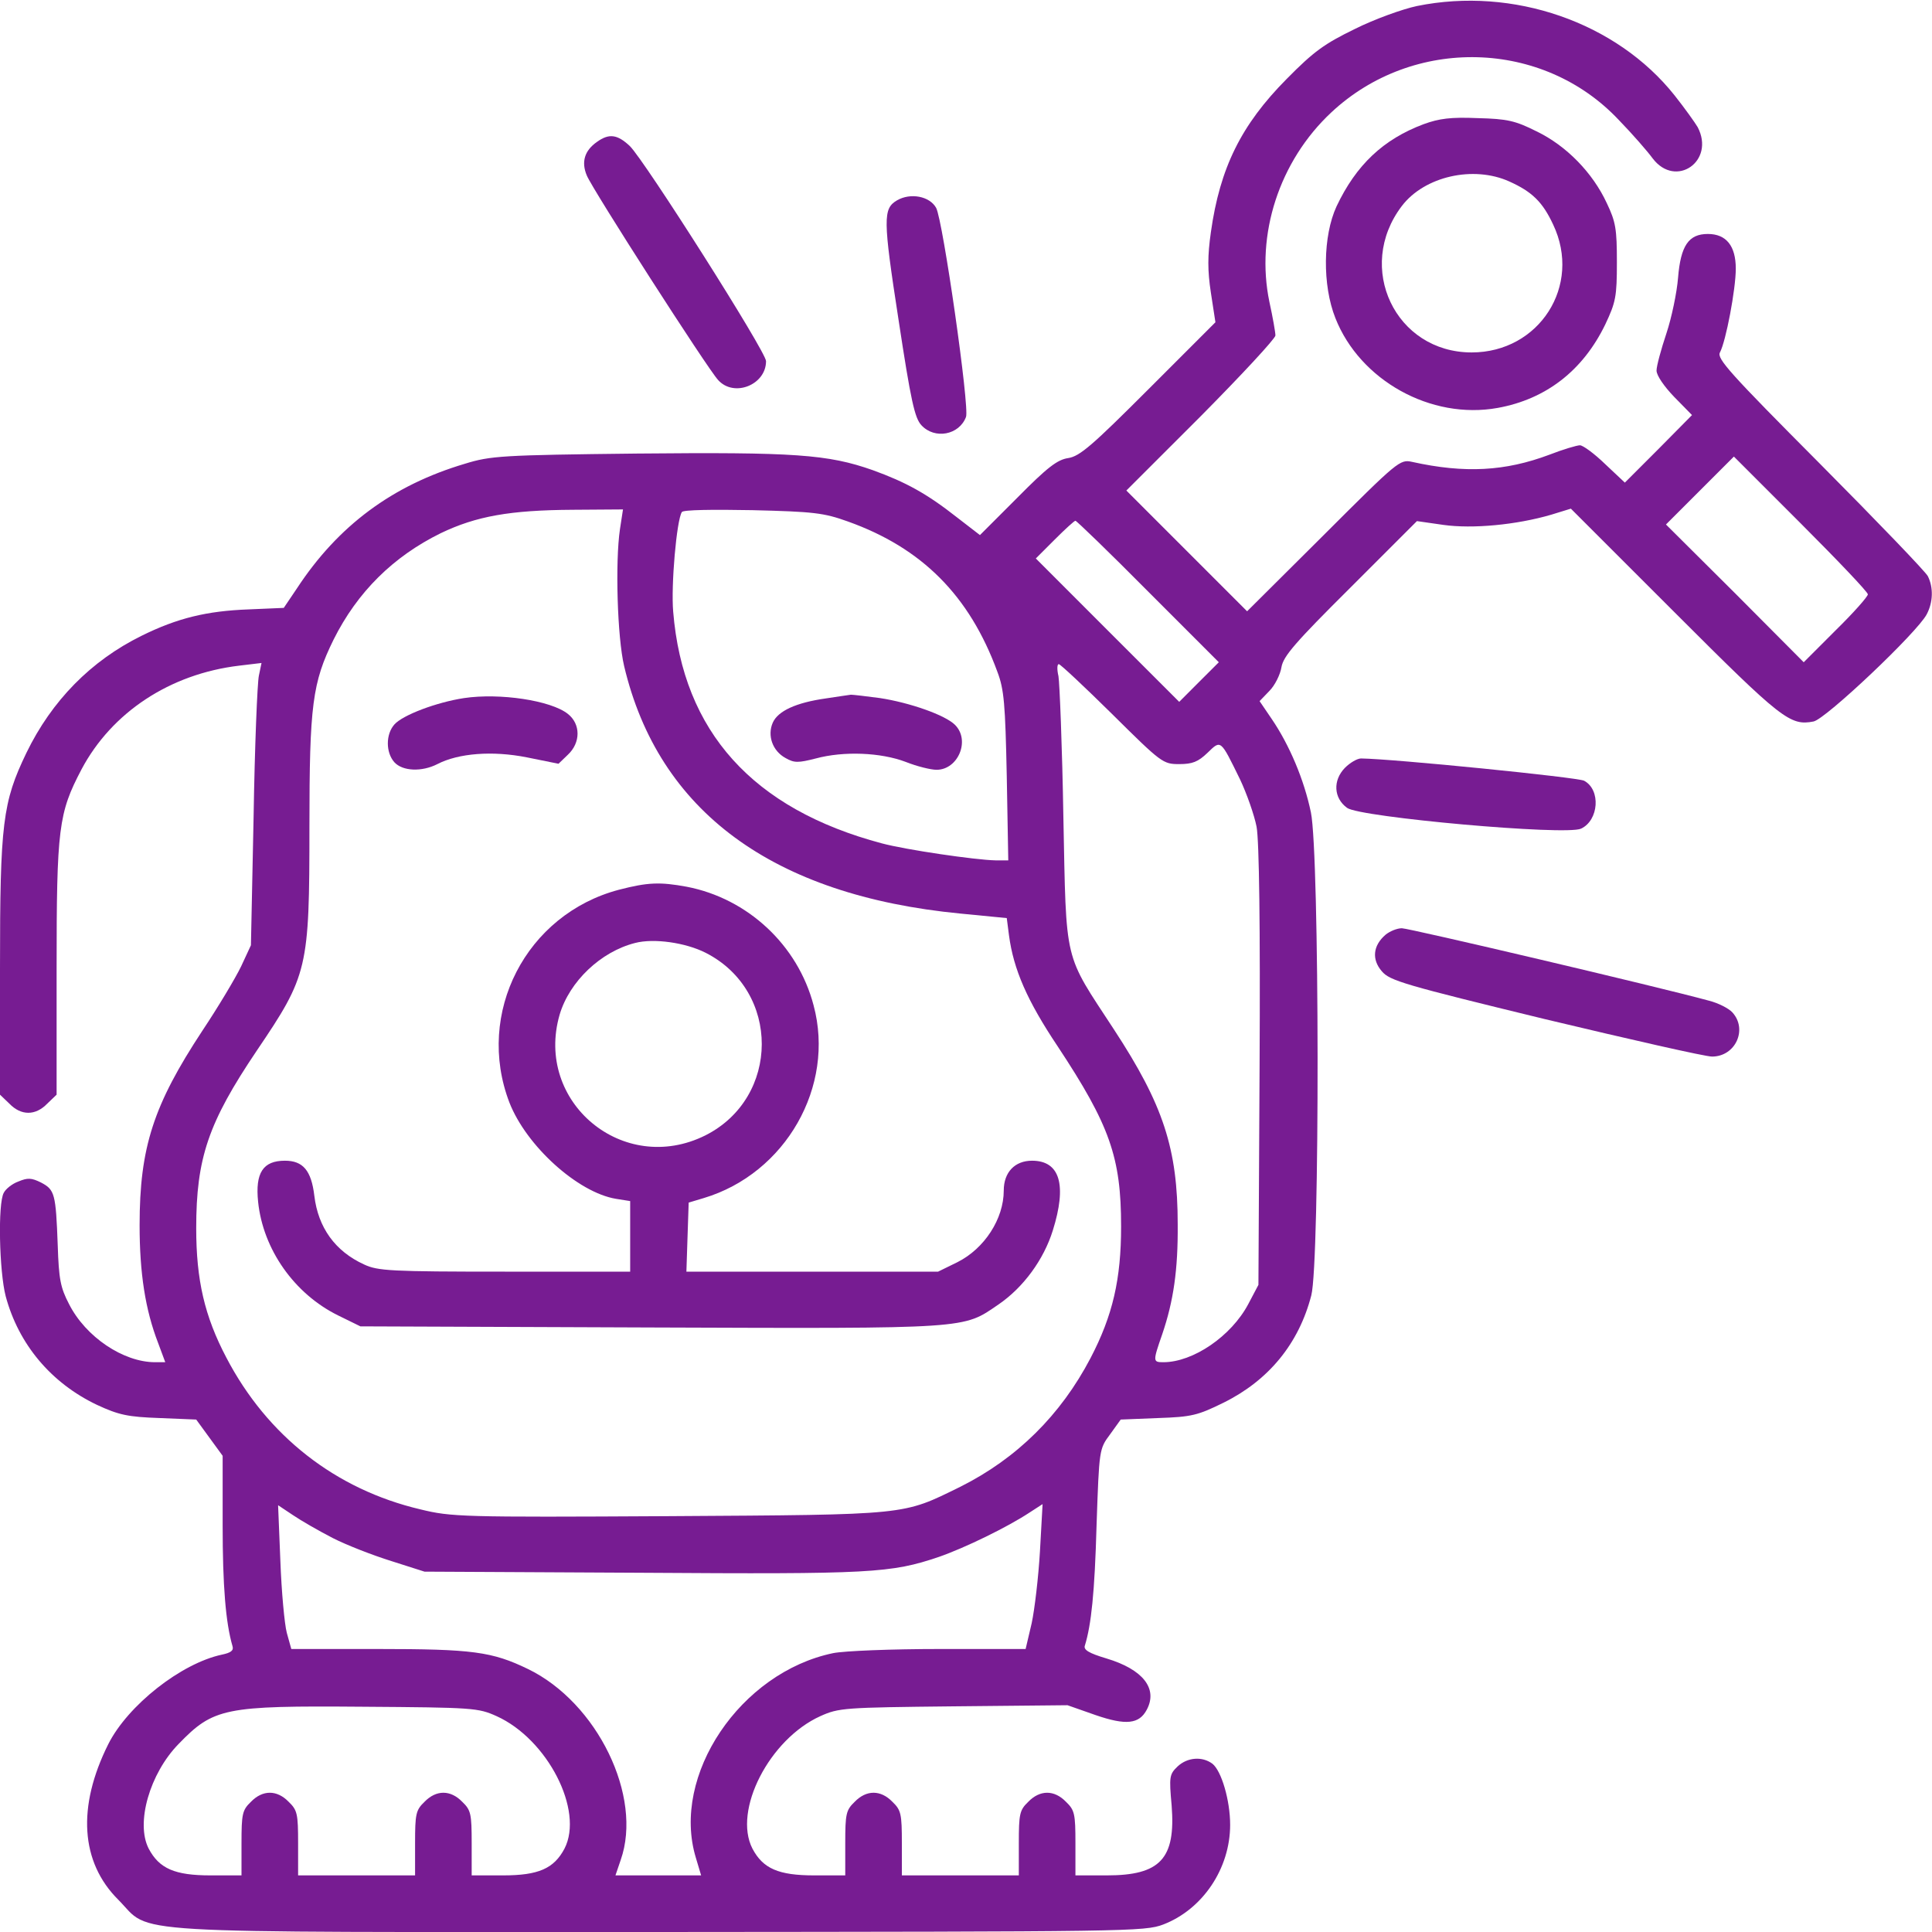 <svg width="50" height="50" viewBox="0 0 50 50" fill="none" xmlns="http://www.w3.org/2000/svg">
<g clip-path="url(#clip0_1543_45945)">
<path d="M36.67 0.156C36.299 0.234 35.566 0.498 35.059 0.752C34.277 1.133 34.004 1.328 33.301 2.041C32.119 3.232 31.572 4.346 31.338 6.006C31.25 6.621 31.25 7.002 31.338 7.578L31.455 8.34L29.727 10.068C28.271 11.524 27.949 11.807 27.646 11.855C27.363 11.895 27.1 12.1 26.328 12.881L25.361 13.848L24.766 13.389C23.984 12.774 23.447 12.48 22.588 12.168C21.426 11.758 20.566 11.699 16.484 11.738C12.979 11.777 12.695 11.797 12.031 12.002C10.156 12.559 8.75 13.604 7.686 15.225L7.344 15.732L6.436 15.771C5.352 15.811 4.59 15.996 3.662 16.455C2.354 17.1 1.338 18.135 0.684 19.483C0.068 20.762 2.87275e-05 21.299 2.87275e-05 25.049V28.33L0.244 28.564C0.547 28.877 0.918 28.877 1.221 28.564L1.465 28.33V25.078C1.465 21.426 1.514 21.045 2.109 19.912C2.891 18.438 4.395 17.441 6.191 17.227L6.768 17.158L6.699 17.49C6.66 17.676 6.592 19.316 6.563 21.143L6.494 24.463L6.24 25.01C6.094 25.312 5.645 26.064 5.234 26.68C3.975 28.594 3.613 29.688 3.613 31.709C3.613 32.949 3.76 33.897 4.092 34.756L4.277 35.254H4.014C3.193 35.254 2.217 34.6 1.787 33.75C1.563 33.32 1.523 33.105 1.494 32.227C1.445 30.889 1.416 30.791 1.064 30.605C0.811 30.479 0.713 30.479 0.479 30.576C0.313 30.635 0.147 30.771 0.098 30.869C-0.059 31.143 -0.02 32.9 0.147 33.545C0.479 34.785 1.318 35.791 2.51 36.358C3.076 36.621 3.311 36.67 4.131 36.699L5.078 36.738L5.42 37.207L5.762 37.676V39.473C5.762 41.035 5.84 41.992 6.016 42.598C6.055 42.715 5.977 42.773 5.742 42.822C4.688 43.047 3.311 44.131 2.803 45.137C1.992 46.758 2.08 48.193 3.066 49.17C3.955 50.068 2.822 50 17.07 50C29.248 49.99 29.619 49.99 30.107 49.805C31.123 49.414 31.836 48.359 31.836 47.227C31.836 46.592 31.611 45.83 31.377 45.645C31.113 45.449 30.732 45.478 30.479 45.713C30.264 45.918 30.254 45.977 30.322 46.728C30.43 48.105 30.029 48.535 28.643 48.535H27.832V47.705C27.832 46.943 27.812 46.846 27.588 46.631C27.285 46.318 26.914 46.318 26.611 46.631C26.387 46.846 26.367 46.943 26.367 47.705V48.535H24.854H23.34V47.705C23.34 46.943 23.32 46.846 23.096 46.631C22.793 46.318 22.422 46.318 22.119 46.631C21.895 46.846 21.875 46.943 21.875 47.705V48.535H21.074C20.146 48.535 19.746 48.359 19.473 47.842C18.965 46.855 19.912 45.01 21.23 44.414C21.709 44.199 21.836 44.19 24.678 44.16L27.627 44.131L28.35 44.385C29.141 44.658 29.482 44.619 29.678 44.248C29.971 43.701 29.58 43.203 28.633 42.92C28.174 42.783 28.037 42.695 28.076 42.588C28.242 42.051 28.33 41.221 28.379 39.473C28.447 37.5 28.447 37.5 28.73 37.119L29.004 36.738L29.971 36.699C30.84 36.67 30.996 36.631 31.67 36.299C32.832 35.723 33.613 34.775 33.936 33.525C34.16 32.676 34.15 22.1 33.926 21.025C33.75 20.176 33.369 19.277 32.91 18.604L32.598 18.145L32.852 17.881C32.998 17.734 33.135 17.451 33.164 17.266C33.213 16.983 33.516 16.631 34.951 15.205L36.67 13.486L37.353 13.584C38.105 13.691 39.248 13.584 40.147 13.32L40.654 13.164L43.35 15.859C46.113 18.623 46.328 18.789 46.934 18.672C47.246 18.613 49.619 16.367 49.863 15.899C50.029 15.586 50.039 15.205 49.893 14.912C49.834 14.795 48.574 13.486 47.1 12.002C44.766 9.658 44.424 9.277 44.512 9.121C44.668 8.828 44.922 7.481 44.922 6.953C44.922 6.367 44.678 6.055 44.199 6.055C43.701 6.055 43.496 6.357 43.428 7.188C43.398 7.568 43.262 8.223 43.125 8.633C42.988 9.043 42.871 9.473 42.871 9.59C42.871 9.717 43.066 10 43.33 10.274L43.789 10.742L42.92 11.621L42.051 12.49L41.543 12.012C41.26 11.738 40.967 11.524 40.889 11.524C40.811 11.524 40.449 11.631 40.098 11.768C38.955 12.197 37.91 12.256 36.543 11.953C36.23 11.885 36.182 11.924 34.248 13.857L32.275 15.82L30.713 14.258L29.15 12.695L31.084 10.762C32.139 9.697 33.008 8.76 33.008 8.682C33.008 8.604 32.94 8.213 32.852 7.813C32.49 6.074 33.105 4.17 34.453 2.91C36.572 0.928 39.932 1.016 41.895 3.106C42.246 3.467 42.637 3.916 42.773 4.102C43.369 4.883 44.395 4.17 43.936 3.291C43.867 3.174 43.603 2.803 43.34 2.471C41.836 0.576 39.16 -0.352 36.67 0.156ZM48.34 15.381C48.34 15.44 47.969 15.859 47.51 16.309L46.68 17.139L44.902 15.352L43.115 13.574L43.994 12.695L44.873 11.816L46.602 13.545C47.559 14.502 48.34 15.322 48.34 15.381ZM16.045 13.691C15.918 14.551 15.977 16.494 16.152 17.236C17.041 20.996 20 23.174 24.854 23.643L26.055 23.76L26.113 24.209C26.23 25.088 26.582 25.898 27.373 27.08C28.721 29.121 29.014 29.951 29.014 31.738C29.014 33.105 28.799 34.043 28.223 35.147C27.451 36.621 26.318 37.744 24.854 38.477C23.34 39.219 23.564 39.199 17.314 39.238C11.953 39.268 11.68 39.258 10.879 39.062C8.682 38.545 6.914 37.158 5.859 35.137C5.293 34.062 5.078 33.125 5.078 31.787C5.078 29.971 5.391 29.053 6.641 27.197C7.969 25.234 8.008 25.078 8.008 21.387C8.008 18.242 8.086 17.666 8.633 16.553C9.248 15.322 10.176 14.404 11.406 13.799C12.324 13.359 13.193 13.203 14.824 13.193L16.123 13.184L16.045 13.691ZM21.943 13.496C23.857 14.18 25.088 15.41 25.811 17.383C25.986 17.842 26.016 18.213 26.055 20.088L26.094 22.266H25.762C25.244 22.256 23.438 21.992 22.822 21.826C19.483 20.938 17.676 18.936 17.422 15.83C17.363 15.146 17.51 13.467 17.646 13.252C17.676 13.193 18.447 13.184 19.473 13.203C21.055 13.242 21.318 13.271 21.943 13.496ZM29.717 15.312L31.543 17.139L31.025 17.656L30.518 18.164L28.662 16.309L26.807 14.453L27.295 13.965C27.559 13.701 27.803 13.477 27.832 13.477C27.861 13.477 28.711 14.297 29.717 15.312ZM28.779 18.477C30.059 19.746 30.098 19.775 30.518 19.775C30.859 19.775 31.006 19.717 31.25 19.483C31.602 19.141 31.582 19.131 32.09 20.166C32.266 20.537 32.461 21.094 32.52 21.396C32.588 21.758 32.617 23.984 32.598 27.598L32.568 33.252L32.305 33.75C31.865 34.58 30.879 35.254 30.107 35.254C29.834 35.254 29.834 35.234 30.078 34.531C30.371 33.672 30.488 32.861 30.479 31.689C30.479 29.727 30.107 28.594 28.828 26.641C27.52 24.639 27.598 25 27.52 21.143C27.49 19.316 27.422 17.676 27.393 17.5C27.354 17.334 27.354 17.188 27.402 17.188C27.441 17.188 28.066 17.773 28.779 18.477ZM8.613 39.805C8.975 39.99 9.658 40.254 10.127 40.4L10.986 40.674L16.602 40.703C22.539 40.742 23.057 40.713 24.297 40.293C24.971 40.059 26.074 39.522 26.65 39.141L26.982 38.926L26.914 40.147C26.875 40.811 26.777 41.65 26.699 42.012L26.543 42.676H24.316C23.066 42.676 21.855 42.725 21.562 42.783C19.16 43.281 17.363 45.947 18.008 48.076L18.145 48.535H17.031H15.928L16.064 48.135C16.641 46.494 15.459 44.062 13.662 43.193C12.734 42.744 12.227 42.676 9.775 42.676H7.539L7.422 42.256C7.363 42.031 7.285 41.191 7.256 40.4L7.197 38.955L7.578 39.209C7.793 39.355 8.252 39.619 8.613 39.805ZM12.852 44.414C14.17 45.01 15.117 46.855 14.609 47.842C14.336 48.359 13.936 48.535 13.018 48.535H12.207V47.705C12.207 46.943 12.188 46.846 11.963 46.631C11.66 46.318 11.289 46.318 10.986 46.631C10.762 46.846 10.742 46.943 10.742 47.705V48.535H9.229H7.715V47.705C7.715 46.943 7.695 46.846 7.471 46.631C7.168 46.318 6.797 46.318 6.494 46.631C6.27 46.846 6.25 46.943 6.25 47.705V48.535H5.449C4.522 48.535 4.121 48.359 3.848 47.842C3.506 47.178 3.877 45.898 4.619 45.137C5.527 44.199 5.801 44.141 9.375 44.17C12.256 44.19 12.373 44.199 12.852 44.414Z" fill="url(#paint0_linear_1543_45945)"/>
<path d="M12.012 18.066C11.299 18.174 10.42 18.506 10.206 18.75C9.981 19.004 9.981 19.473 10.206 19.727C10.42 19.961 10.918 19.98 11.319 19.775C11.866 19.492 12.745 19.424 13.633 19.6L14.454 19.766L14.698 19.531C15.03 19.219 15.03 18.74 14.698 18.477C14.258 18.125 12.93 17.93 12.012 18.066Z" fill="url(#paint1_linear_1543_45945)"/>
<path d="M16.016 23.027C13.614 23.662 12.295 26.221 13.184 28.535C13.623 29.658 14.951 30.859 15.938 31.025L16.309 31.084V31.992V32.91H13.067C10.117 32.91 9.776 32.891 9.424 32.725C8.672 32.383 8.233 31.767 8.135 30.947C8.057 30.293 7.842 30.039 7.373 30.039C6.807 30.039 6.602 30.352 6.68 31.104C6.807 32.334 7.618 33.486 8.75 34.043L9.327 34.326L16.836 34.355C25.147 34.385 24.912 34.395 25.84 33.76C26.485 33.32 27.012 32.598 27.246 31.846C27.617 30.664 27.432 30.039 26.709 30.039C26.26 30.039 25.977 30.342 25.977 30.811C25.977 31.543 25.479 32.314 24.776 32.666L24.278 32.91H21.026H17.764L17.793 32.021L17.823 31.123L18.213 31.006C20.332 30.371 21.621 28.115 21.055 26.016C20.645 24.453 19.346 23.252 17.774 22.949C17.08 22.822 16.768 22.832 16.016 23.027ZM18.262 24.658C20.205 25.645 20.196 28.408 18.252 29.385C16.133 30.439 13.829 28.525 14.483 26.26C14.737 25.4 15.547 24.629 16.436 24.404C16.924 24.277 17.744 24.395 18.262 24.658Z" fill="url(#paint2_linear_1543_45945)"/>
<path d="M21.367 18.076C20.605 18.184 20.136 18.398 20 18.701C19.853 19.033 19.99 19.434 20.332 19.619C20.556 19.746 20.654 19.746 21.113 19.629C21.836 19.434 22.793 19.473 23.437 19.717C23.73 19.834 24.091 19.922 24.238 19.922C24.795 19.922 25.117 19.16 24.716 18.76C24.463 18.506 23.545 18.184 22.773 18.066C22.412 18.018 22.08 17.979 22.021 17.979C21.972 17.988 21.67 18.027 21.367 18.076Z" fill="url(#paint3_linear_1543_45945)"/>
<path d="M36.845 3.213C35.8 3.604 35.097 4.268 34.589 5.342C34.238 6.104 34.218 7.373 34.56 8.233C35.195 9.844 37.031 10.869 38.759 10.557C40.009 10.332 40.966 9.59 41.543 8.399C41.816 7.822 41.845 7.676 41.845 6.787C41.845 5.928 41.816 5.742 41.582 5.254C41.22 4.473 40.537 3.77 39.765 3.399C39.218 3.125 39.013 3.076 38.242 3.057C37.548 3.027 37.246 3.067 36.845 3.213ZM39.062 4.697C39.648 4.961 39.922 5.225 40.195 5.811C40.947 7.393 39.834 9.121 38.086 9.121C36.113 9.121 35.068 6.924 36.279 5.332C36.865 4.561 38.134 4.277 39.062 4.697Z" fill="url(#paint4_linear_1543_45945)"/>
<path d="M15.45 3.672C15.127 3.897 15.039 4.19 15.186 4.541C15.332 4.902 18.311 9.541 18.584 9.834C18.994 10.293 19.825 9.961 19.825 9.346C19.825 9.102 16.68 4.15 16.299 3.779C15.977 3.477 15.762 3.447 15.45 3.672Z" fill="url(#paint5_linear_1543_45945)"/>
<path d="M23.213 5.186C22.851 5.4 22.851 5.664 23.252 8.262C23.574 10.381 23.672 10.82 23.847 11.006C24.189 11.377 24.824 11.26 25 10.791C25.097 10.547 24.404 5.713 24.228 5.381C24.062 5.078 23.564 4.981 23.213 5.186Z" fill="url(#paint6_linear_1543_45945)"/>
<path d="M34.805 19.873C34.492 20.195 34.512 20.654 34.863 20.908C35.195 21.152 40.527 21.631 40.918 21.445C41.377 21.23 41.435 20.439 40.996 20.205C40.83 20.117 36.064 19.639 35.224 19.629C35.127 19.629 34.941 19.736 34.805 19.873Z" fill="url(#paint7_linear_1543_45945)"/>
<path d="M35.86 24.189C35.528 24.473 35.498 24.834 35.762 25.137C35.967 25.381 36.338 25.488 39.991 26.377C42.198 26.904 44.131 27.344 44.307 27.344C44.913 27.344 45.235 26.641 44.834 26.201C44.737 26.094 44.463 25.957 44.229 25.898C42.91 25.537 36.465 24.023 36.28 24.023C36.153 24.023 35.967 24.102 35.86 24.189Z" fill="url(#paint8_linear_1543_45945)"/>
</g>
<defs>
<linearGradient id="paint0_linear_1543_45945" x1="-0.001" y1="25.01" x2="49.996" y2="25.01" gradientUnits="userSpaceOnUse">
<stop stop-color="#771C92"/>
<stop offset="1" stop-color="#771C92"/>
</linearGradient>
<linearGradient id="paint1_linear_1543_45945" x1="10.037" y1="18.97" x2="14.947" y2="18.97" gradientUnits="userSpaceOnUse">
<stop stop-color="#771C92"/>
<stop offset="1" stop-color="#771C92"/>
</linearGradient>
<linearGradient id="paint2_linear_1543_45945" x1="6.664" y1="28.615" x2="27.433" y2="28.615" gradientUnits="userSpaceOnUse">
<stop stop-color="#771C92"/>
<stop offset="1" stop-color="#771C92"/>
</linearGradient>
<linearGradient id="paint3_linear_1543_45945" x1="19.941" y1="18.95" x2="24.895" y2="18.95" gradientUnits="userSpaceOnUse">
<stop stop-color="#771C92"/>
<stop offset="1" stop-color="#771C92"/>
</linearGradient>
<linearGradient id="paint4_linear_1543_45945" x1="34.315" y1="6.83" x2="41.845" y2="6.83" gradientUnits="userSpaceOnUse">
<stop stop-color="#771C92"/>
<stop offset="1" stop-color="#771C92"/>
</linearGradient>
<linearGradient id="paint5_linear_1543_45945" x1="15.117" y1="6.786" x2="19.825" y2="6.786" gradientUnits="userSpaceOnUse">
<stop stop-color="#771C92"/>
<stop offset="1" stop-color="#771C92"/>
</linearGradient>
<linearGradient id="paint6_linear_1543_45945" x1="22.946" y1="8.151" x2="25.009" y2="8.151" gradientUnits="userSpaceOnUse">
<stop stop-color="#771C92"/>
<stop offset="1" stop-color="#771C92"/>
</linearGradient>
<linearGradient id="paint7_linear_1543_45945" x1="34.584" y1="20.558" x2="41.296" y2="20.558" gradientUnits="userSpaceOnUse">
<stop stop-color="#771C92"/>
<stop offset="1" stop-color="#771C92"/>
</linearGradient>
<linearGradient id="paint8_linear_1543_45945" x1="35.585" y1="25.684" x2="45.011" y2="25.684" gradientUnits="userSpaceOnUse">
<stop stop-color="#771C92"/>
<stop offset="1" stop-color="#771C92"/>
</linearGradient>
<clipPath id="clip0_1543_45945">
<rect width="50" height="50" fill="white"/>
</clipPath>
</defs>
</svg>

